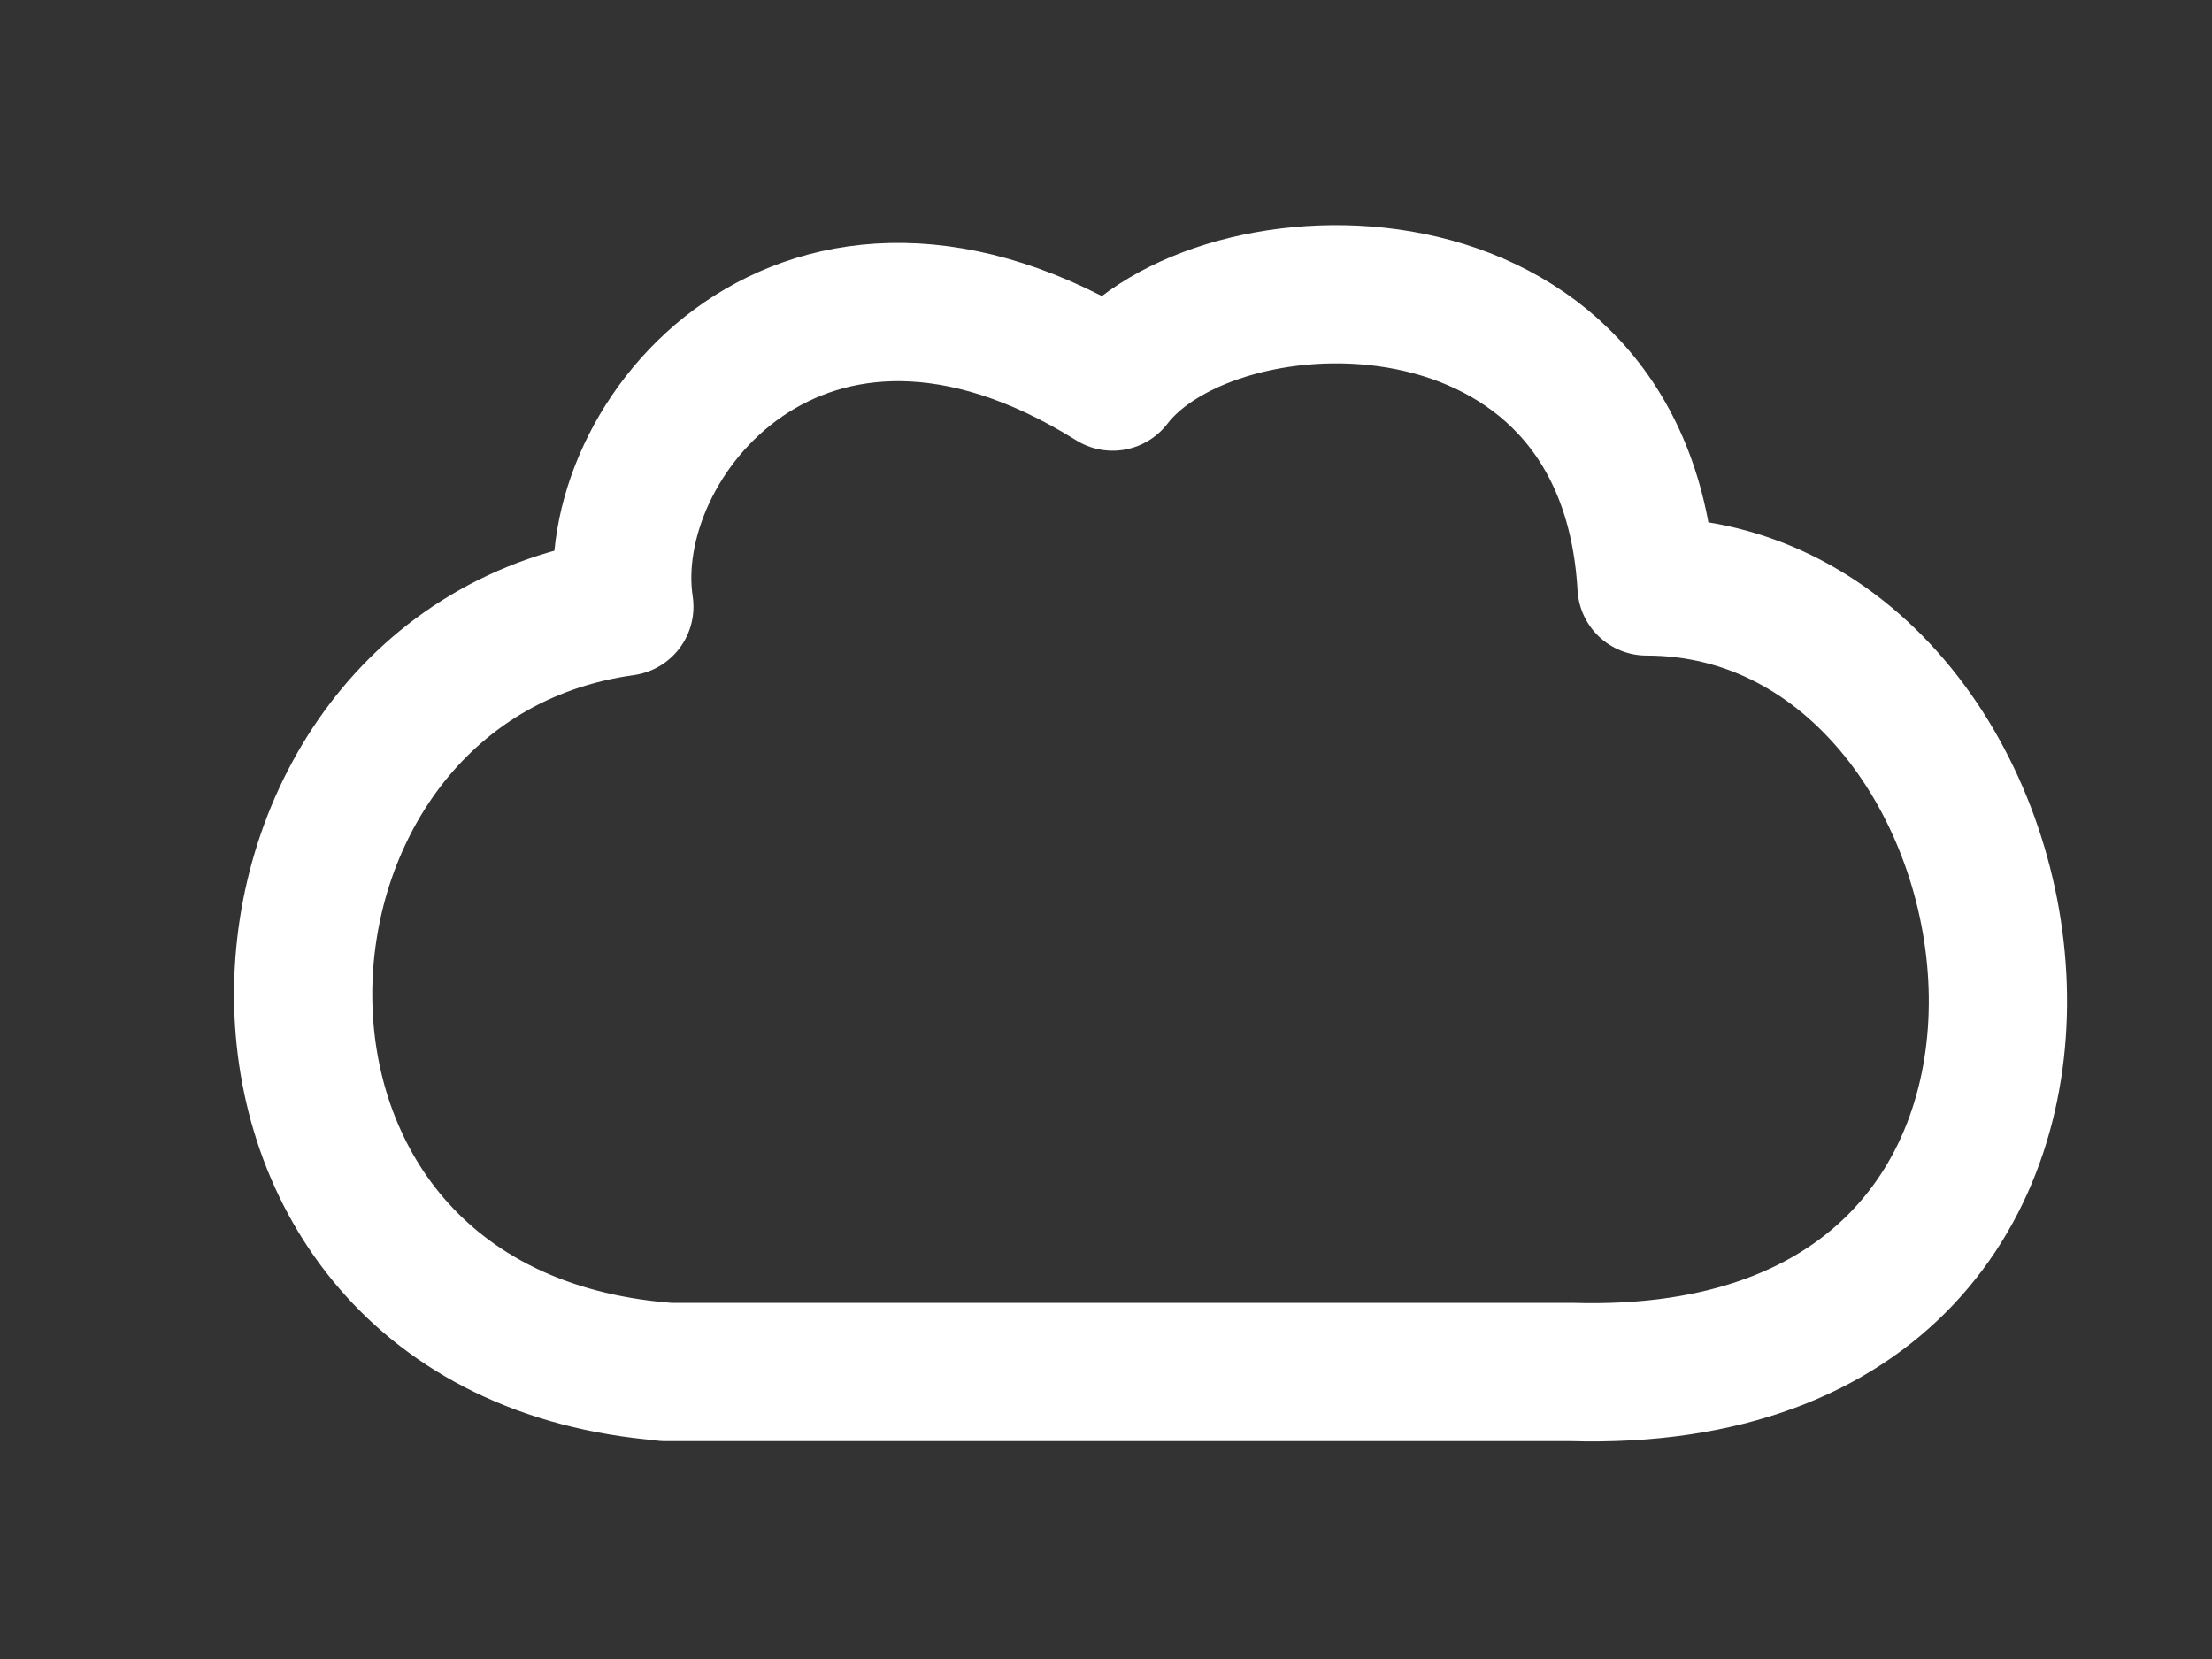 <svg width="8" height="6" fill="none" xmlns="http://www.w3.org/2000/svg"><rect width="100%" height="100%" fill="#333333" stroke="none"/><path d="M2.406 4.962h3.277c2.243.066 1.778-2.841.272-2.841C5.882.848 4.395.894 4.024 1.38c-1.115-.696-1.858.21-1.766.814-1.51.209-1.637 2.625.148 2.767z" stroke="#fff" stroke-width=".5" stroke-linejoin="round"/></svg>